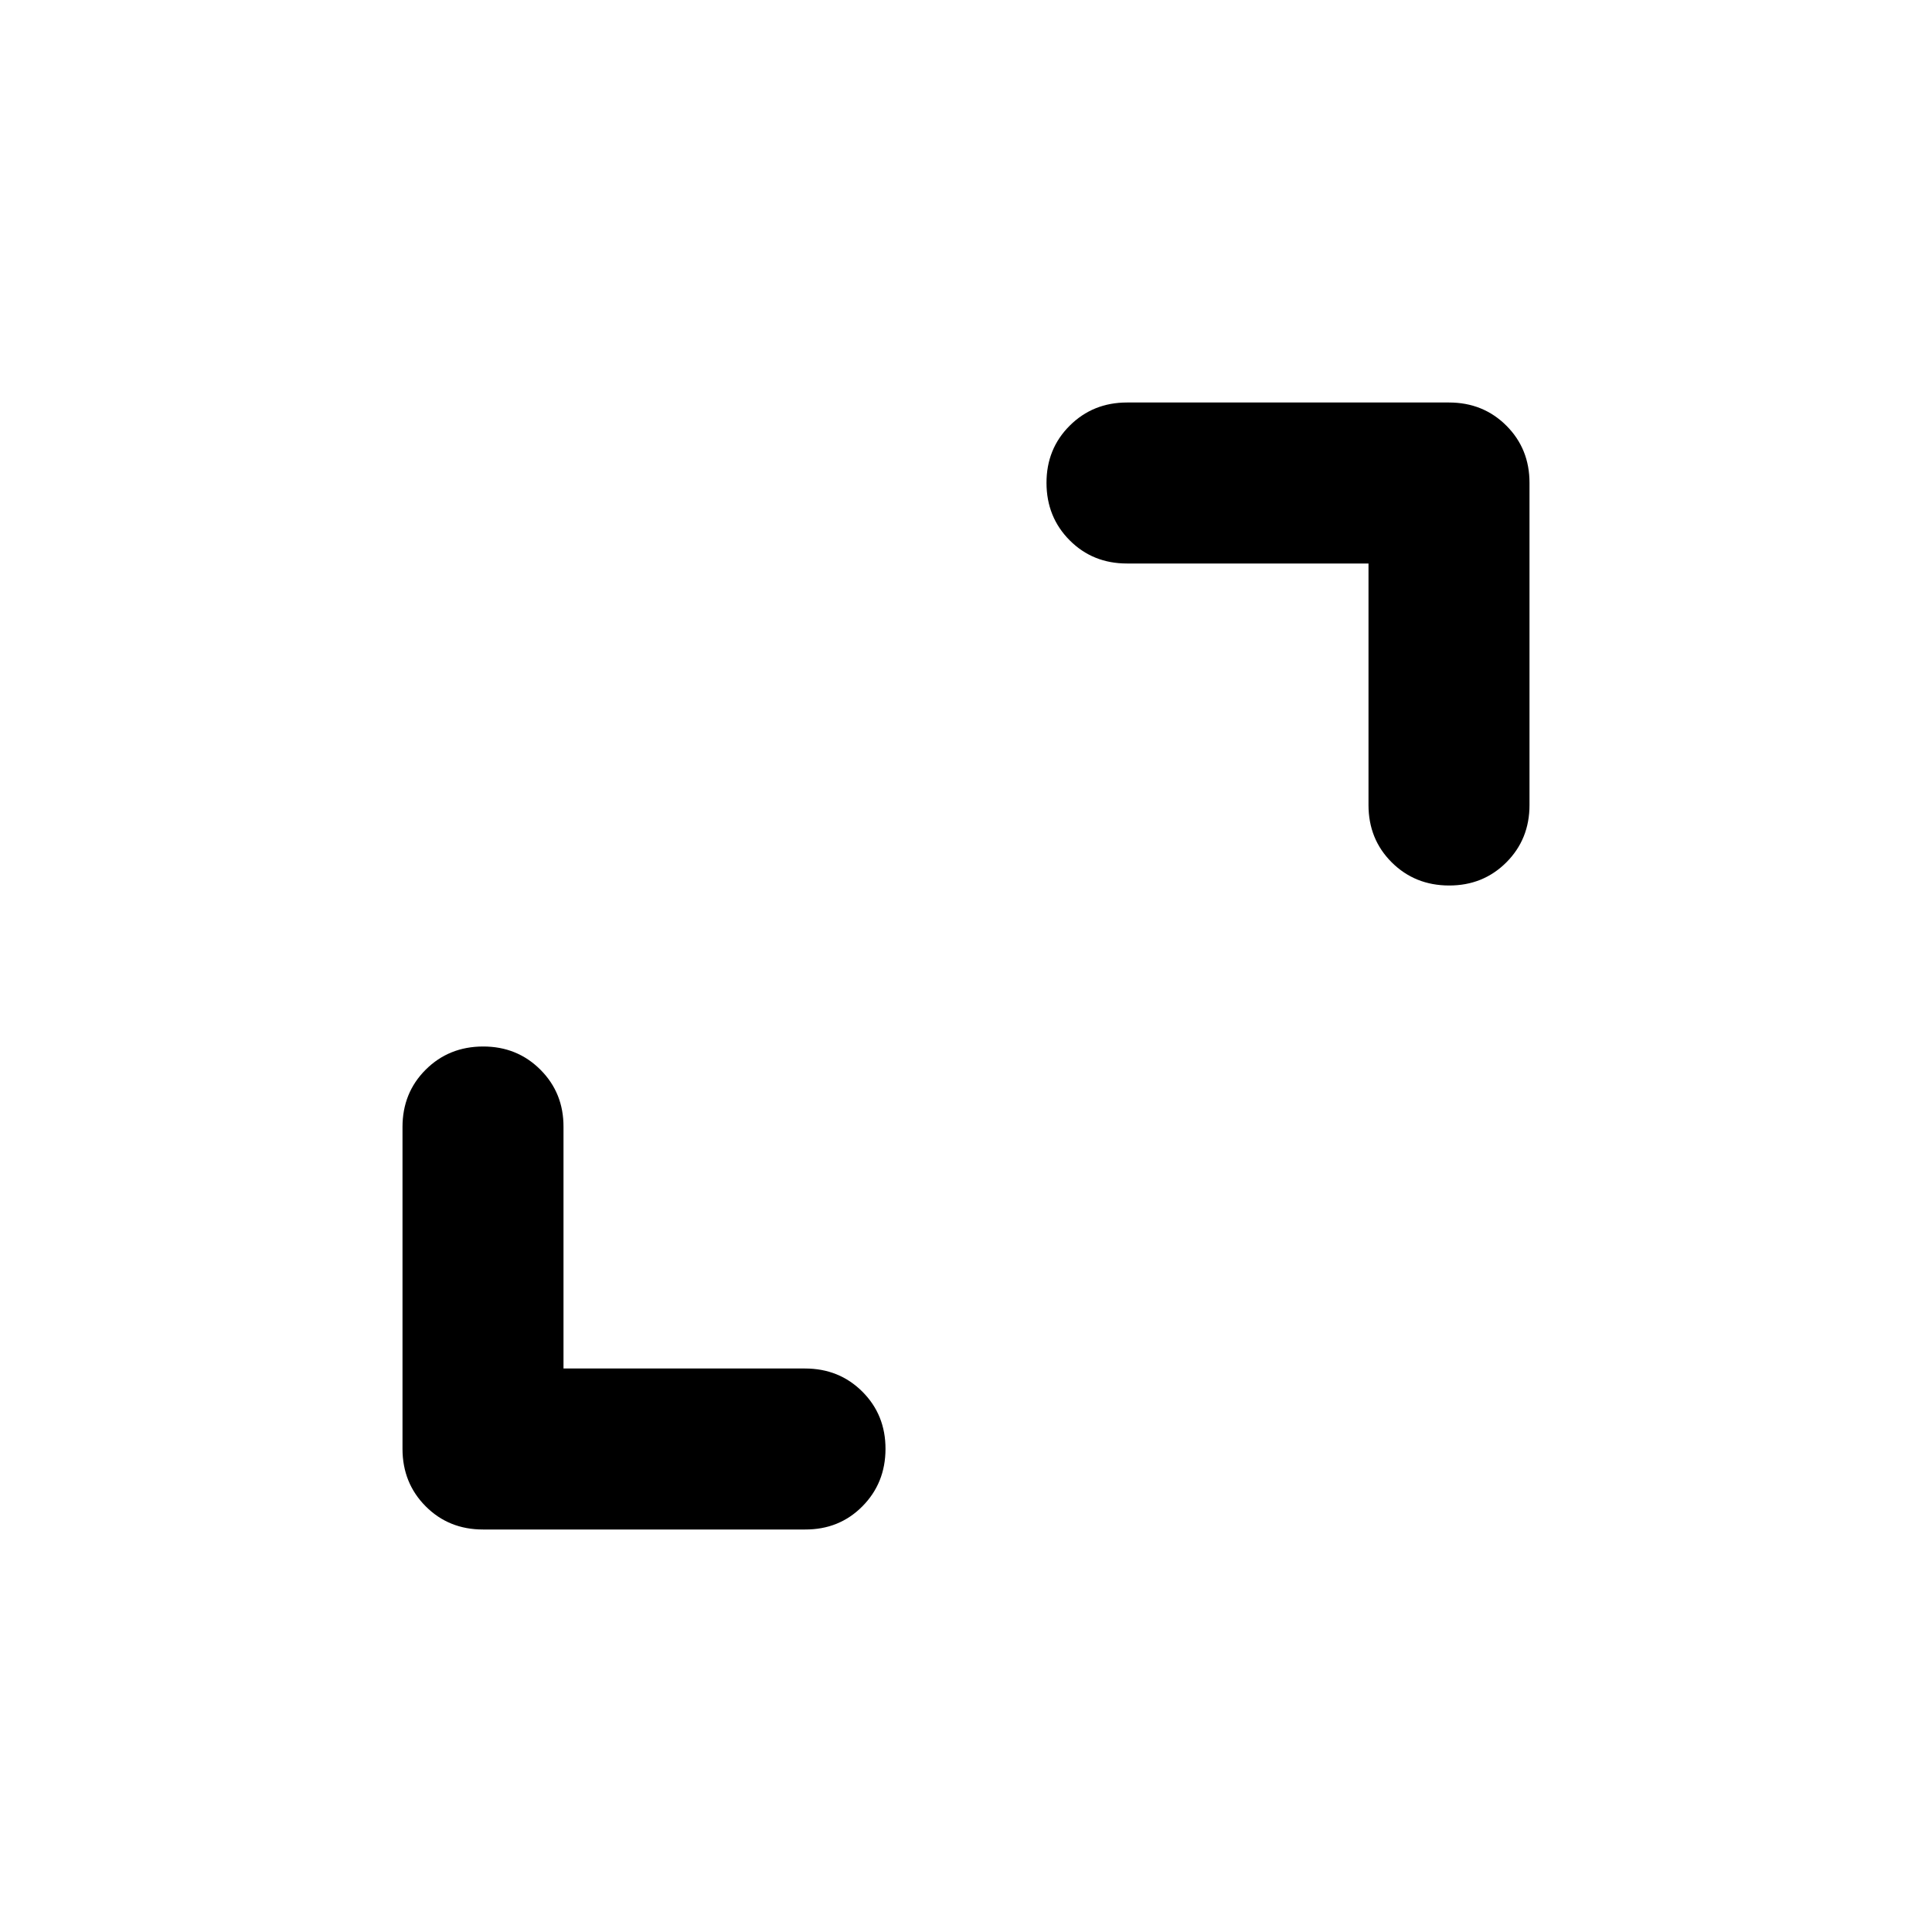 <?xml version="1.0" encoding="utf-8"?>
<!-- Generator: www.svgicons.com -->
<svg xmlns="http://www.w3.org/2000/svg" width="800" height="800" viewBox="0 0 24 24">
<path fill="currentColor" d="M7 17h3q.425 0 .713.288T11 18t-.288.713T10 19H6q-.425 0-.712-.288T5 18v-4q0-.425.288-.712T6 13t.713.288T7 14zM17 7h-3q-.425 0-.712-.288T13 6t.288-.712T14 5h4q.425 0 .713.288T19 6v4q0 .425-.288.713T18 11t-.712-.288T17 10z"/>
</svg>